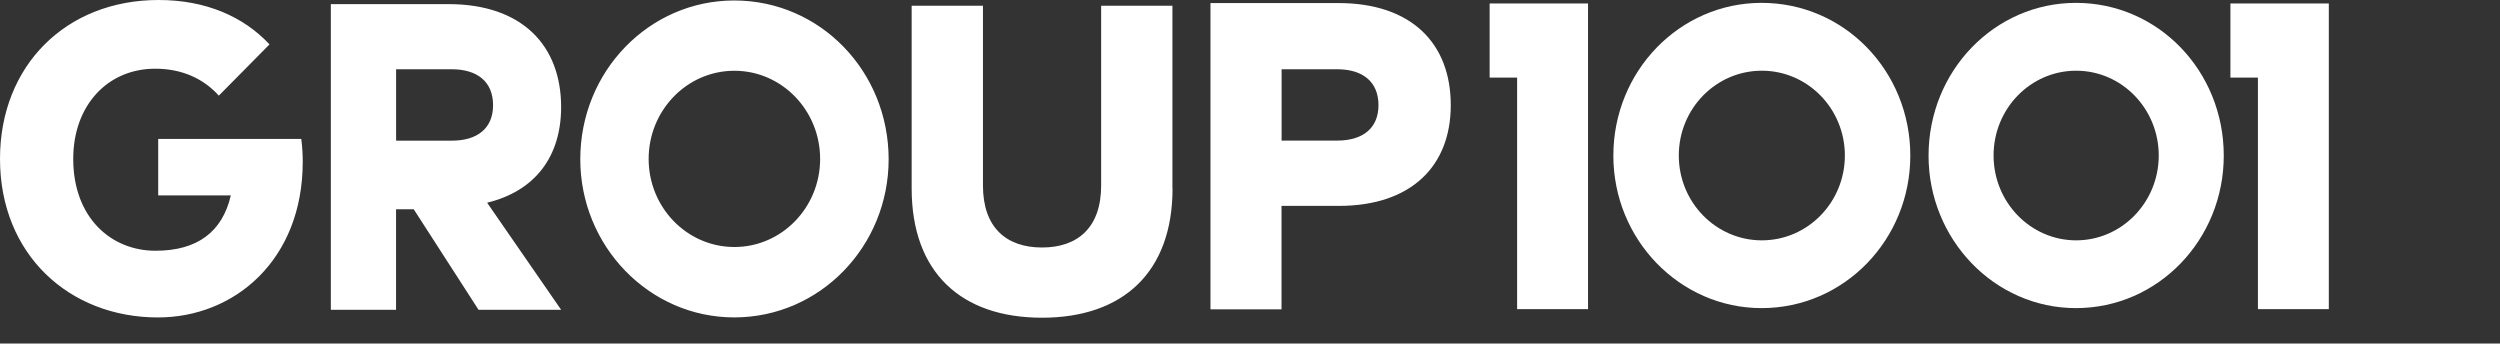 <svg width="131" height="18" viewBox="0 0 131 18" fill="none" xmlns="http://www.w3.org/2000/svg">
<rect x="0" y="0" width="131" height="18" fill="#333333" stroke="none"/>
<path d="M14.122 2.326L11.467 5.011C10.686 4.149 9.581 3.6 8.132 3.6C5.634 3.6 3.837 5.527 3.837 8.324C3.837 11.408 5.824 13.139 8.144 13.139C10.362 13.139 11.657 12.132 12.095 10.239H8.29V7.279H15.786C15.842 7.703 15.863 8.093 15.863 8.481C15.863 13.617 12.293 16.634 8.278 16.634C3.627 16.635 0 13.335 0 8.324C0 3.45 3.448 0 8.31 0C10.788 0 12.762 0.87 14.122 2.326ZM61.441 9.872C61.441 14.263 58.85 16.648 54.6 16.648C50.349 16.648 47.771 14.263 47.771 9.872V0.299H51.507V9.722C51.507 11.924 52.733 12.969 54.6 12.969C56.474 12.969 57.7 11.924 57.7 9.722V0.299H61.435V9.873H61.441V9.872ZM70.065 7.367H67.156V3.629H70.066C71.405 3.629 72.232 4.282 72.232 5.51C72.232 6.725 71.405 7.367 70.065 7.367ZM70.122 0.159H63.429V16.21H67.152V10.789H70.15C73.975 10.789 76.02 8.678 76.02 5.516C76.024 2.291 73.983 0.16 70.122 0.16M38.482 12.943C36 12.943 33.989 10.875 33.989 8.328C33.989 5.777 36 3.708 38.482 3.708C40.962 3.708 42.975 5.777 42.975 8.328C42.975 10.875 40.962 12.943 38.482 12.943ZM38.474 0.025C34.013 0.025 30.407 3.737 30.407 8.341C30.407 12.897 34.013 16.632 38.473 16.632C42.978 16.632 46.565 12.897 46.565 8.341C46.56 3.733 42.975 0.025 38.474 0.025ZM23.67 7.371H20.756V3.629H23.67C25.011 3.629 25.837 4.282 25.837 5.51C25.837 6.73 25.01 7.371 23.67 7.371ZM29.403 5.61C29.403 2.388 27.362 0.216 23.501 0.216H17.336V16.232H20.753V10.966H21.68L25.075 16.232H29.403L25.525 10.621C28.068 10.006 29.403 8.174 29.403 5.61Z" fill="white"/>
<path d="M122.03 0.183V16.198H118.315V4.066H116.874V0.183H122.03ZM83.213 0.183V16.198H79.497V4.066H78.057V0.183H83.213ZM108.779 0.15C113.093 0.15 116.525 3.725 116.525 8.157C116.525 12.548 113.094 16.145 108.779 16.145C104.512 16.145 101.056 12.545 101.056 8.157C101.056 3.725 104.508 0.15 108.779 0.15ZM92.309 0.15C96.648 0.15 100.1 3.725 100.1 8.157C100.1 12.548 96.647 16.145 92.309 16.145C88.013 16.145 84.54 12.545 84.54 8.157C84.54 3.725 88.013 0.15 92.309 0.15ZM108.79 3.705C106.398 3.705 104.463 5.694 104.463 8.148C104.463 10.604 106.403 12.594 108.79 12.594C111.178 12.594 113.118 10.601 113.118 8.15C113.118 5.694 111.178 3.705 108.79 3.705ZM92.32 3.705C89.916 3.705 87.969 5.694 87.969 8.148C87.969 10.604 89.916 12.594 92.32 12.594C94.725 12.594 96.671 10.601 96.671 8.15C96.671 5.694 94.721 3.705 92.32 3.705Z" fill="white"/>
</svg>
